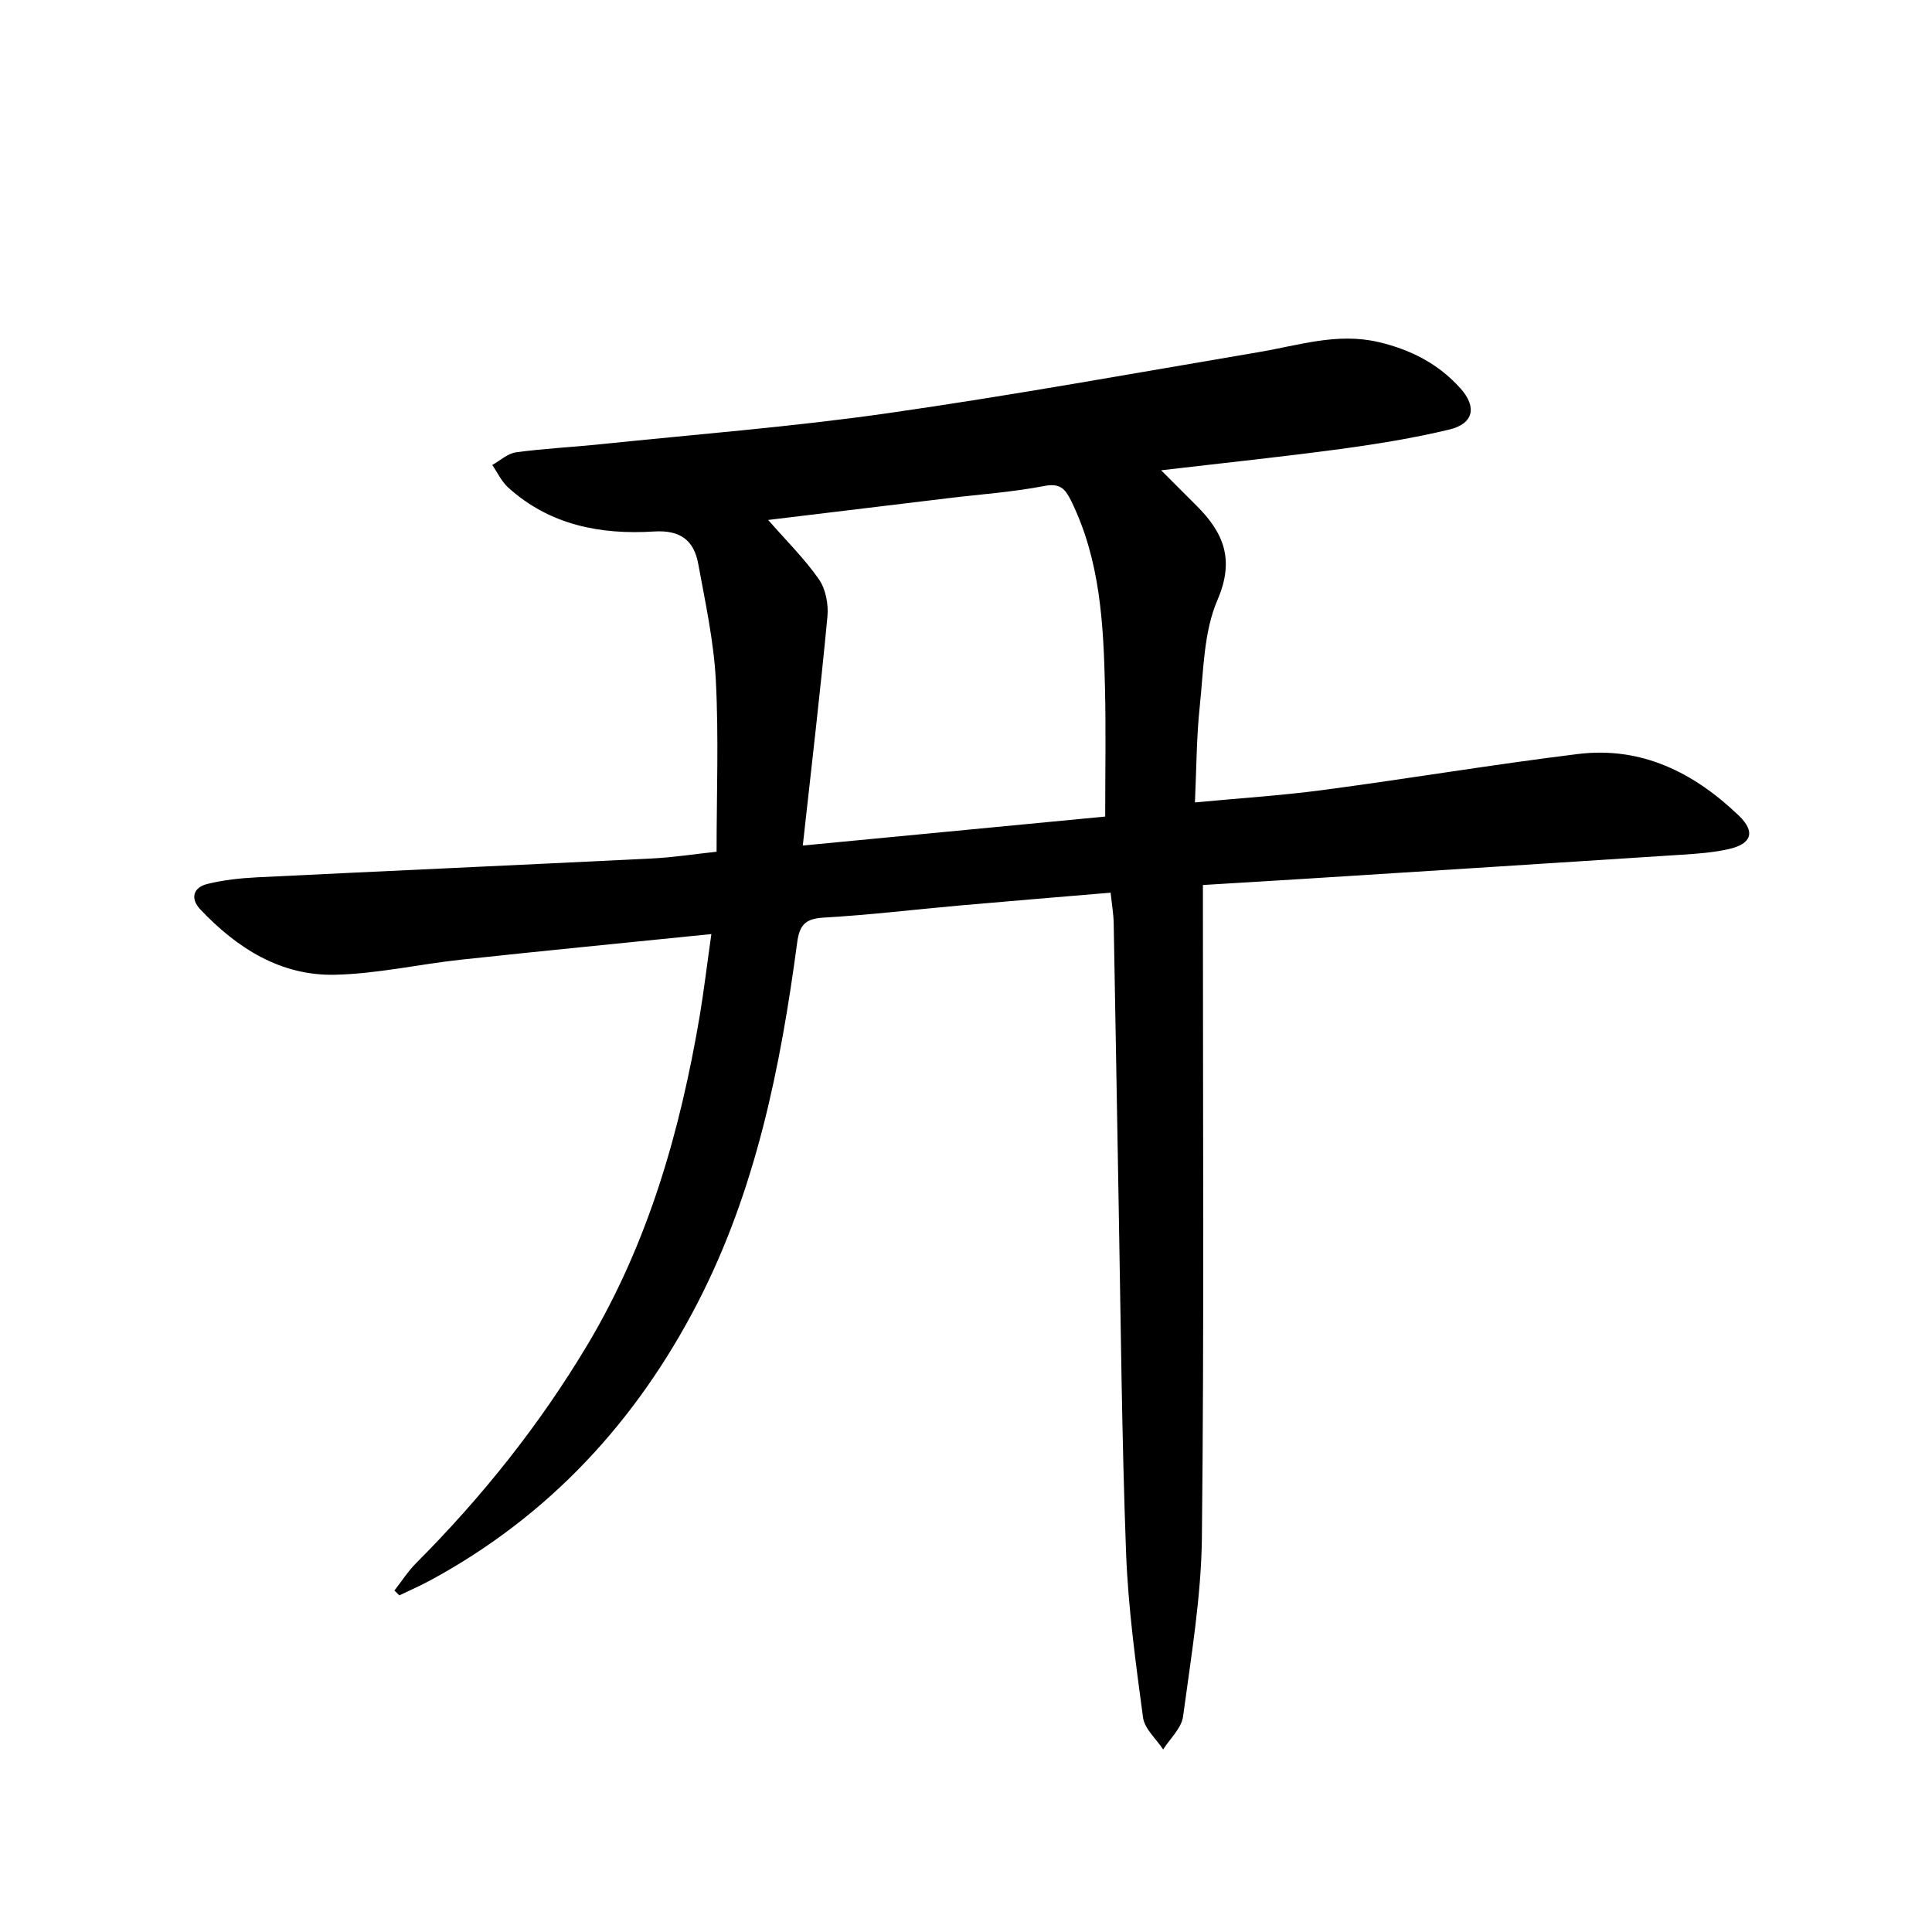 <svg enable-background="new 0 0 400 400" viewBox="0 0 400 400" xmlns="http://www.w3.org/2000/svg"><path d="m147.28 193.39c-17.8 1.81-34.78 3.46-51.74 5.29-8.75.94-17.44 2.94-26.19 3.13-11.28.25-20.31-5.53-27.88-13.53-2.11-2.23-1.5-4.53 1.44-5.26 3.35-.83 6.86-1.21 10.31-1.38 27.23-1.34 54.47-2.55 81.71-3.9 4.45-.22 8.87-.91 13.43-1.4 0-12.05.46-23.83-.16-35.55-.42-8.06-2.18-16.08-3.64-24.06-.89-4.84-3.67-7.03-9.14-6.69-11.06.7-21.61-1.31-30.21-9.11-1.38-1.25-2.21-3.09-3.3-4.66 1.64-.91 3.19-2.38 4.92-2.62 5.75-.79 11.56-1.06 17.34-1.66 19.82-2.06 39.71-3.6 59.42-6.41 25.8-3.69 51.45-8.35 77.15-12.7 8.14-1.38 16.08-4.04 24.58-2.08 6.72 1.56 12.48 4.5 17.06 9.62 3.45 3.86 2.72 7.31-2.34 8.52-7.4 1.77-14.96 3-22.51 4.02-12 1.62-24.04 2.87-37.13 4.41 2.78 2.78 5.04 5.05 7.3 7.3 5.62 5.59 7.99 11.15 4.36 19.56-2.86 6.63-2.87 14.56-3.66 21.97-.68 6.39-.68 12.85-1 19.93 9.14-.86 17.88-1.42 26.55-2.57 17.6-2.34 35.13-5.28 52.75-7.45 13.15-1.62 24.05 3.86 33.31 12.76 3.49 3.36 2.66 5.85-2.08 6.92-3.22.73-6.57.97-9.88 1.18-26.04 1.7-52.08 3.34-78.12 4.99-6.77.43-13.55.82-20.88 1.27v5.16c-.01 43.31.26 86.63-.21 129.93-.14 12.37-2.25 24.74-3.9 37.06-.32 2.42-2.69 4.56-4.12 6.83-1.44-2.2-3.85-4.27-4.17-6.62-1.52-11.33-3.08-22.72-3.51-34.13-.89-23.95-1.09-47.93-1.53-71.9-.36-19.47-.66-38.94-1.03-58.41-.04-1.94-.38-3.87-.64-6.33-10.62.9-20.86 1.73-31.1 2.64-9.43.84-18.85 1.98-28.3 2.52-3.8.22-5.01 1.5-5.5 5.21-3.44 25.76-8.54 51.15-20.58 74.5-12.67 24.55-30.74 44.12-55.21 57.42-2.14 1.16-4.38 2.14-6.57 3.2-.34-.34-.68-.67-1.02-1.01 1.5-1.92 2.83-4.01 4.54-5.72 13.57-13.62 25.46-28.5 35.36-45.04 12.67-21.17 19.27-44.34 23.34-68.39.88-5.35 1.52-10.73 2.38-16.76zm18.93-18.33c21.91-2.1 42.16-4.04 62.61-6 0-9.21.16-17.85-.04-26.48-.31-13.31-.96-26.57-7.01-38.88-1.24-2.52-2.29-3.71-5.58-3.08-6.5 1.26-13.16 1.71-19.75 2.51-12.29 1.48-24.57 2.97-37.4 4.52 3.76 4.31 7.54 8.02 10.51 12.29 1.41 2.03 2 5.18 1.76 7.72-1.46 15.47-3.28 30.9-5.1 47.4z" fill="#000001"/></svg>